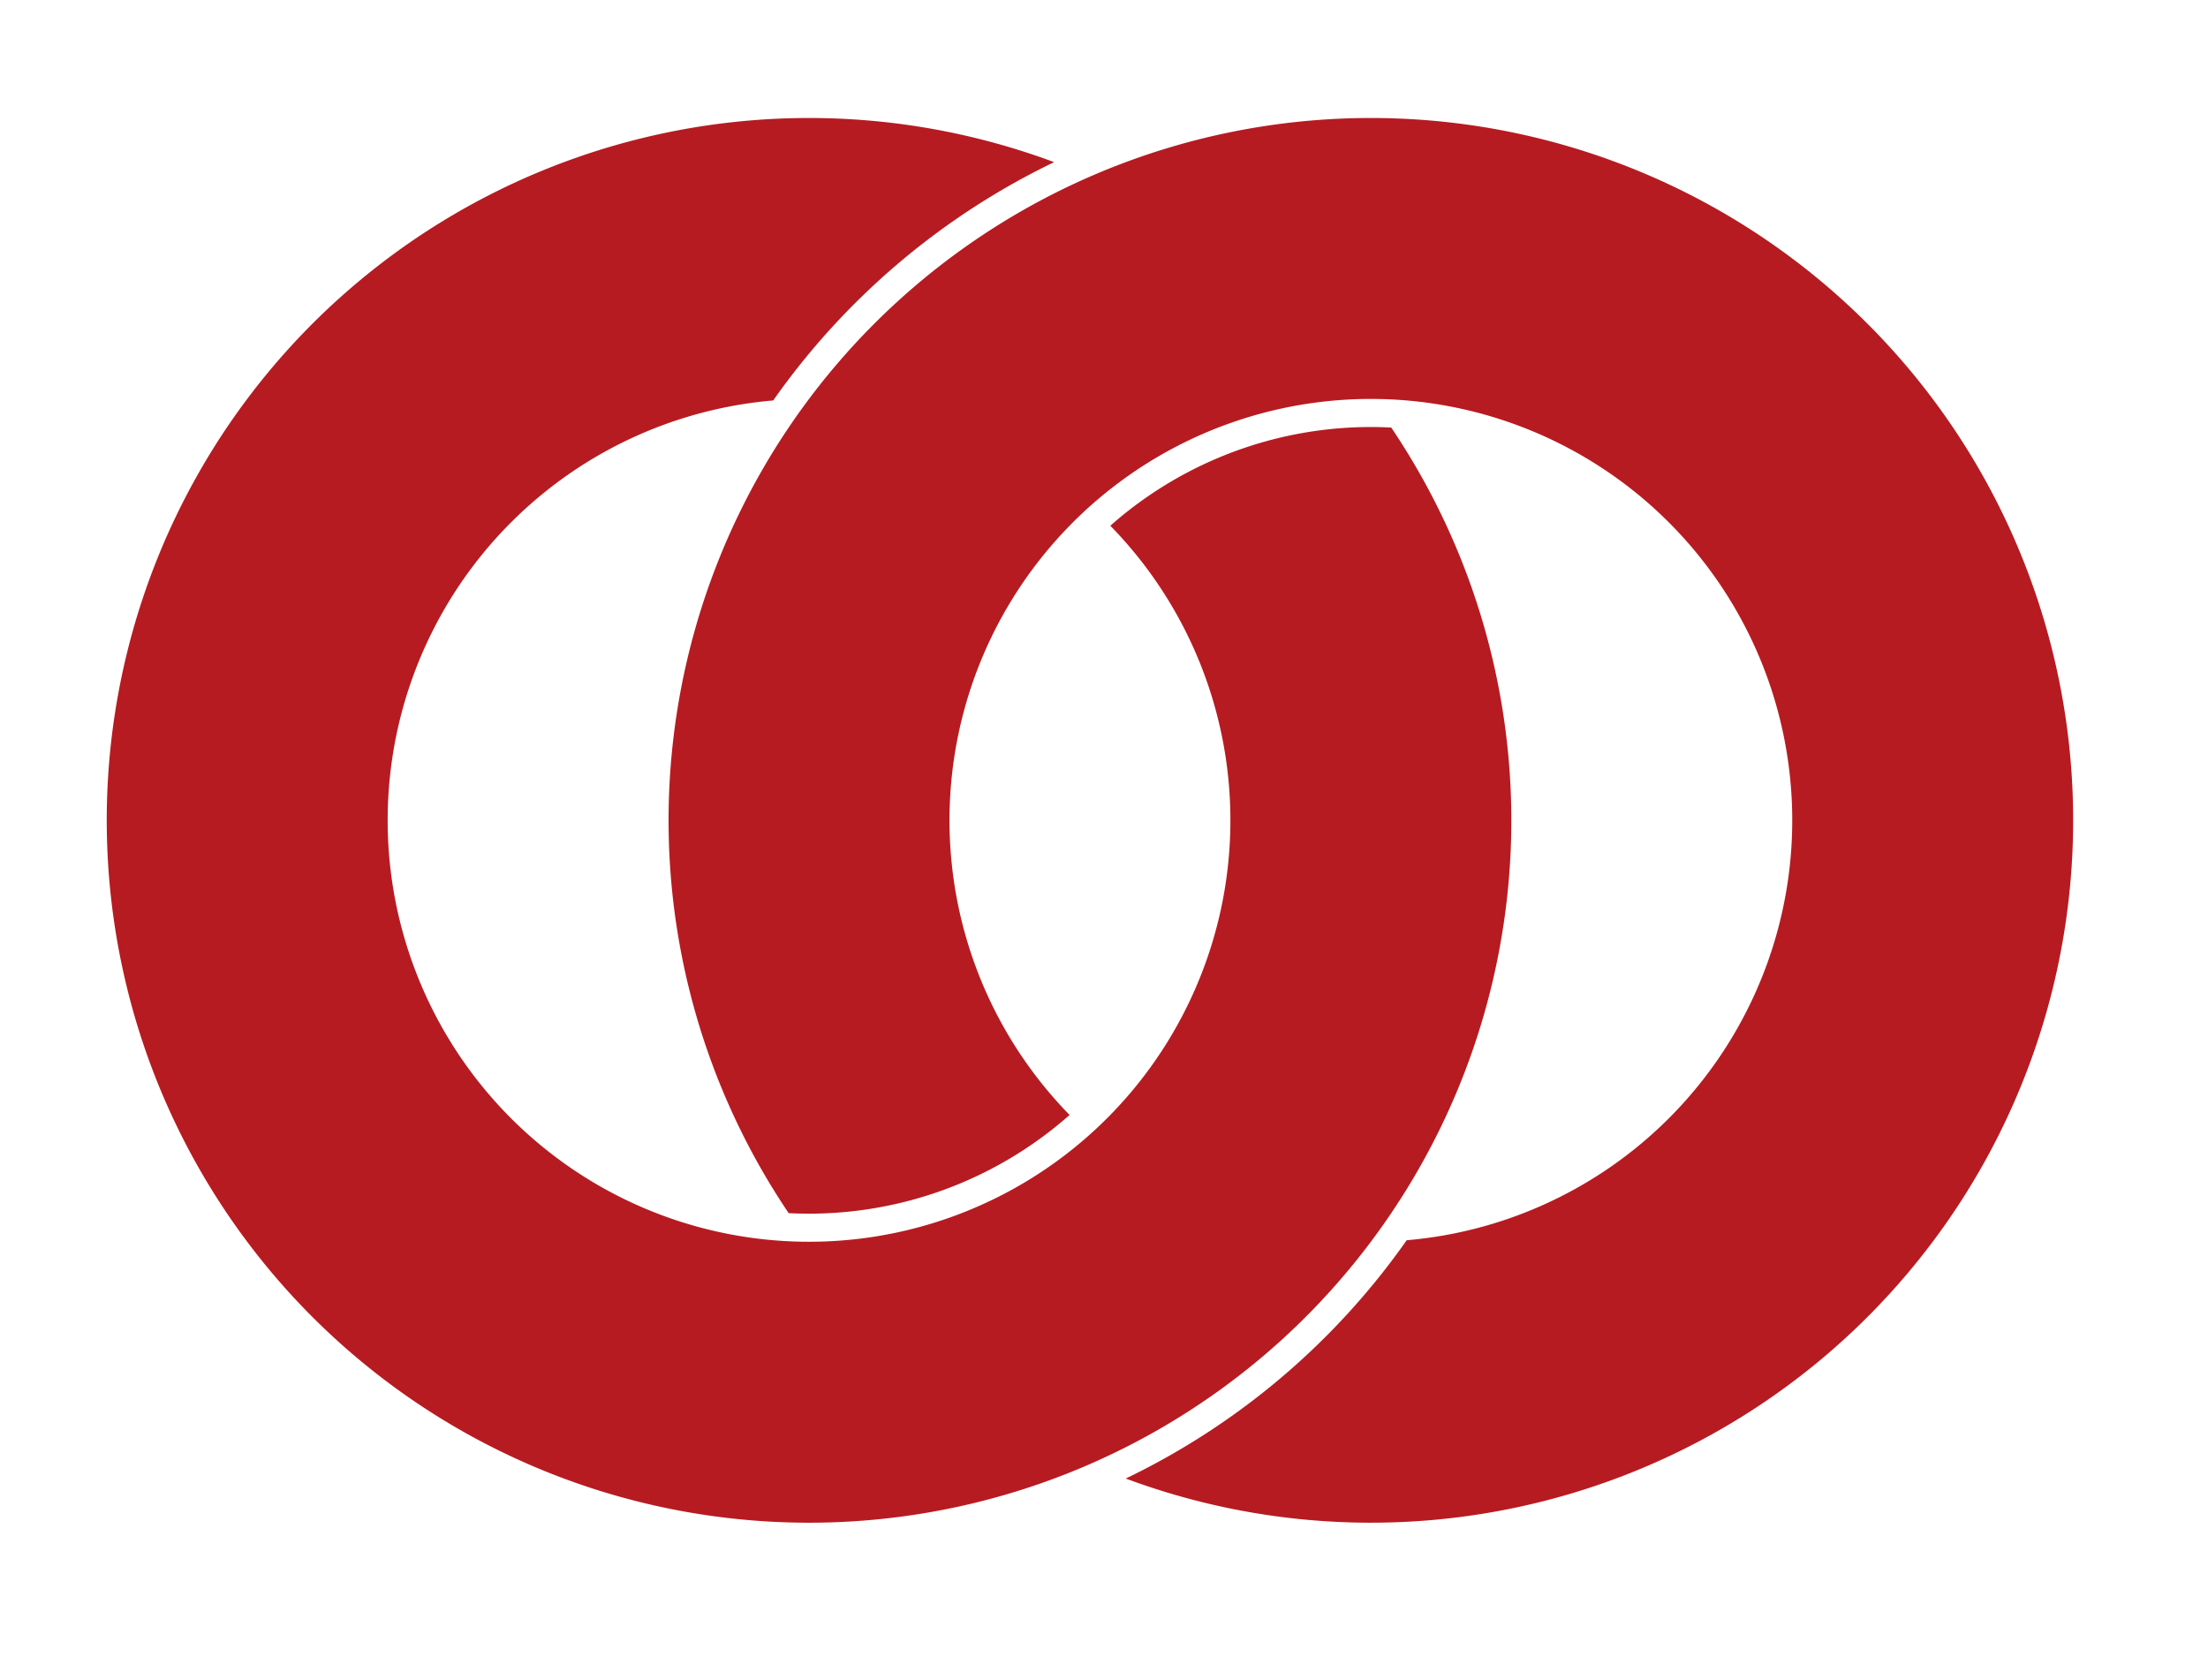 <?xml version="1.0" encoding="UTF-8" standalone="no"?>
<svg xmlns="http://www.w3.org/2000/svg" xmlns:xlink="http://www.w3.org/1999/xlink" width="393" height="299">
<g transform="translate(194,146)" style="fill:#b61b21">
  <path id="Main" d="M53.625-69.906A70,70 0 0,0 3.625-52.434A75,75 0 1,1-56.375-74.729A130,130 0 0,1-6.375-117.14A125,125 0 1,0 53.625-69.906Z"/>
  <use xlink:href="#Main" transform="scale(-1,-1)"/></g></svg>
